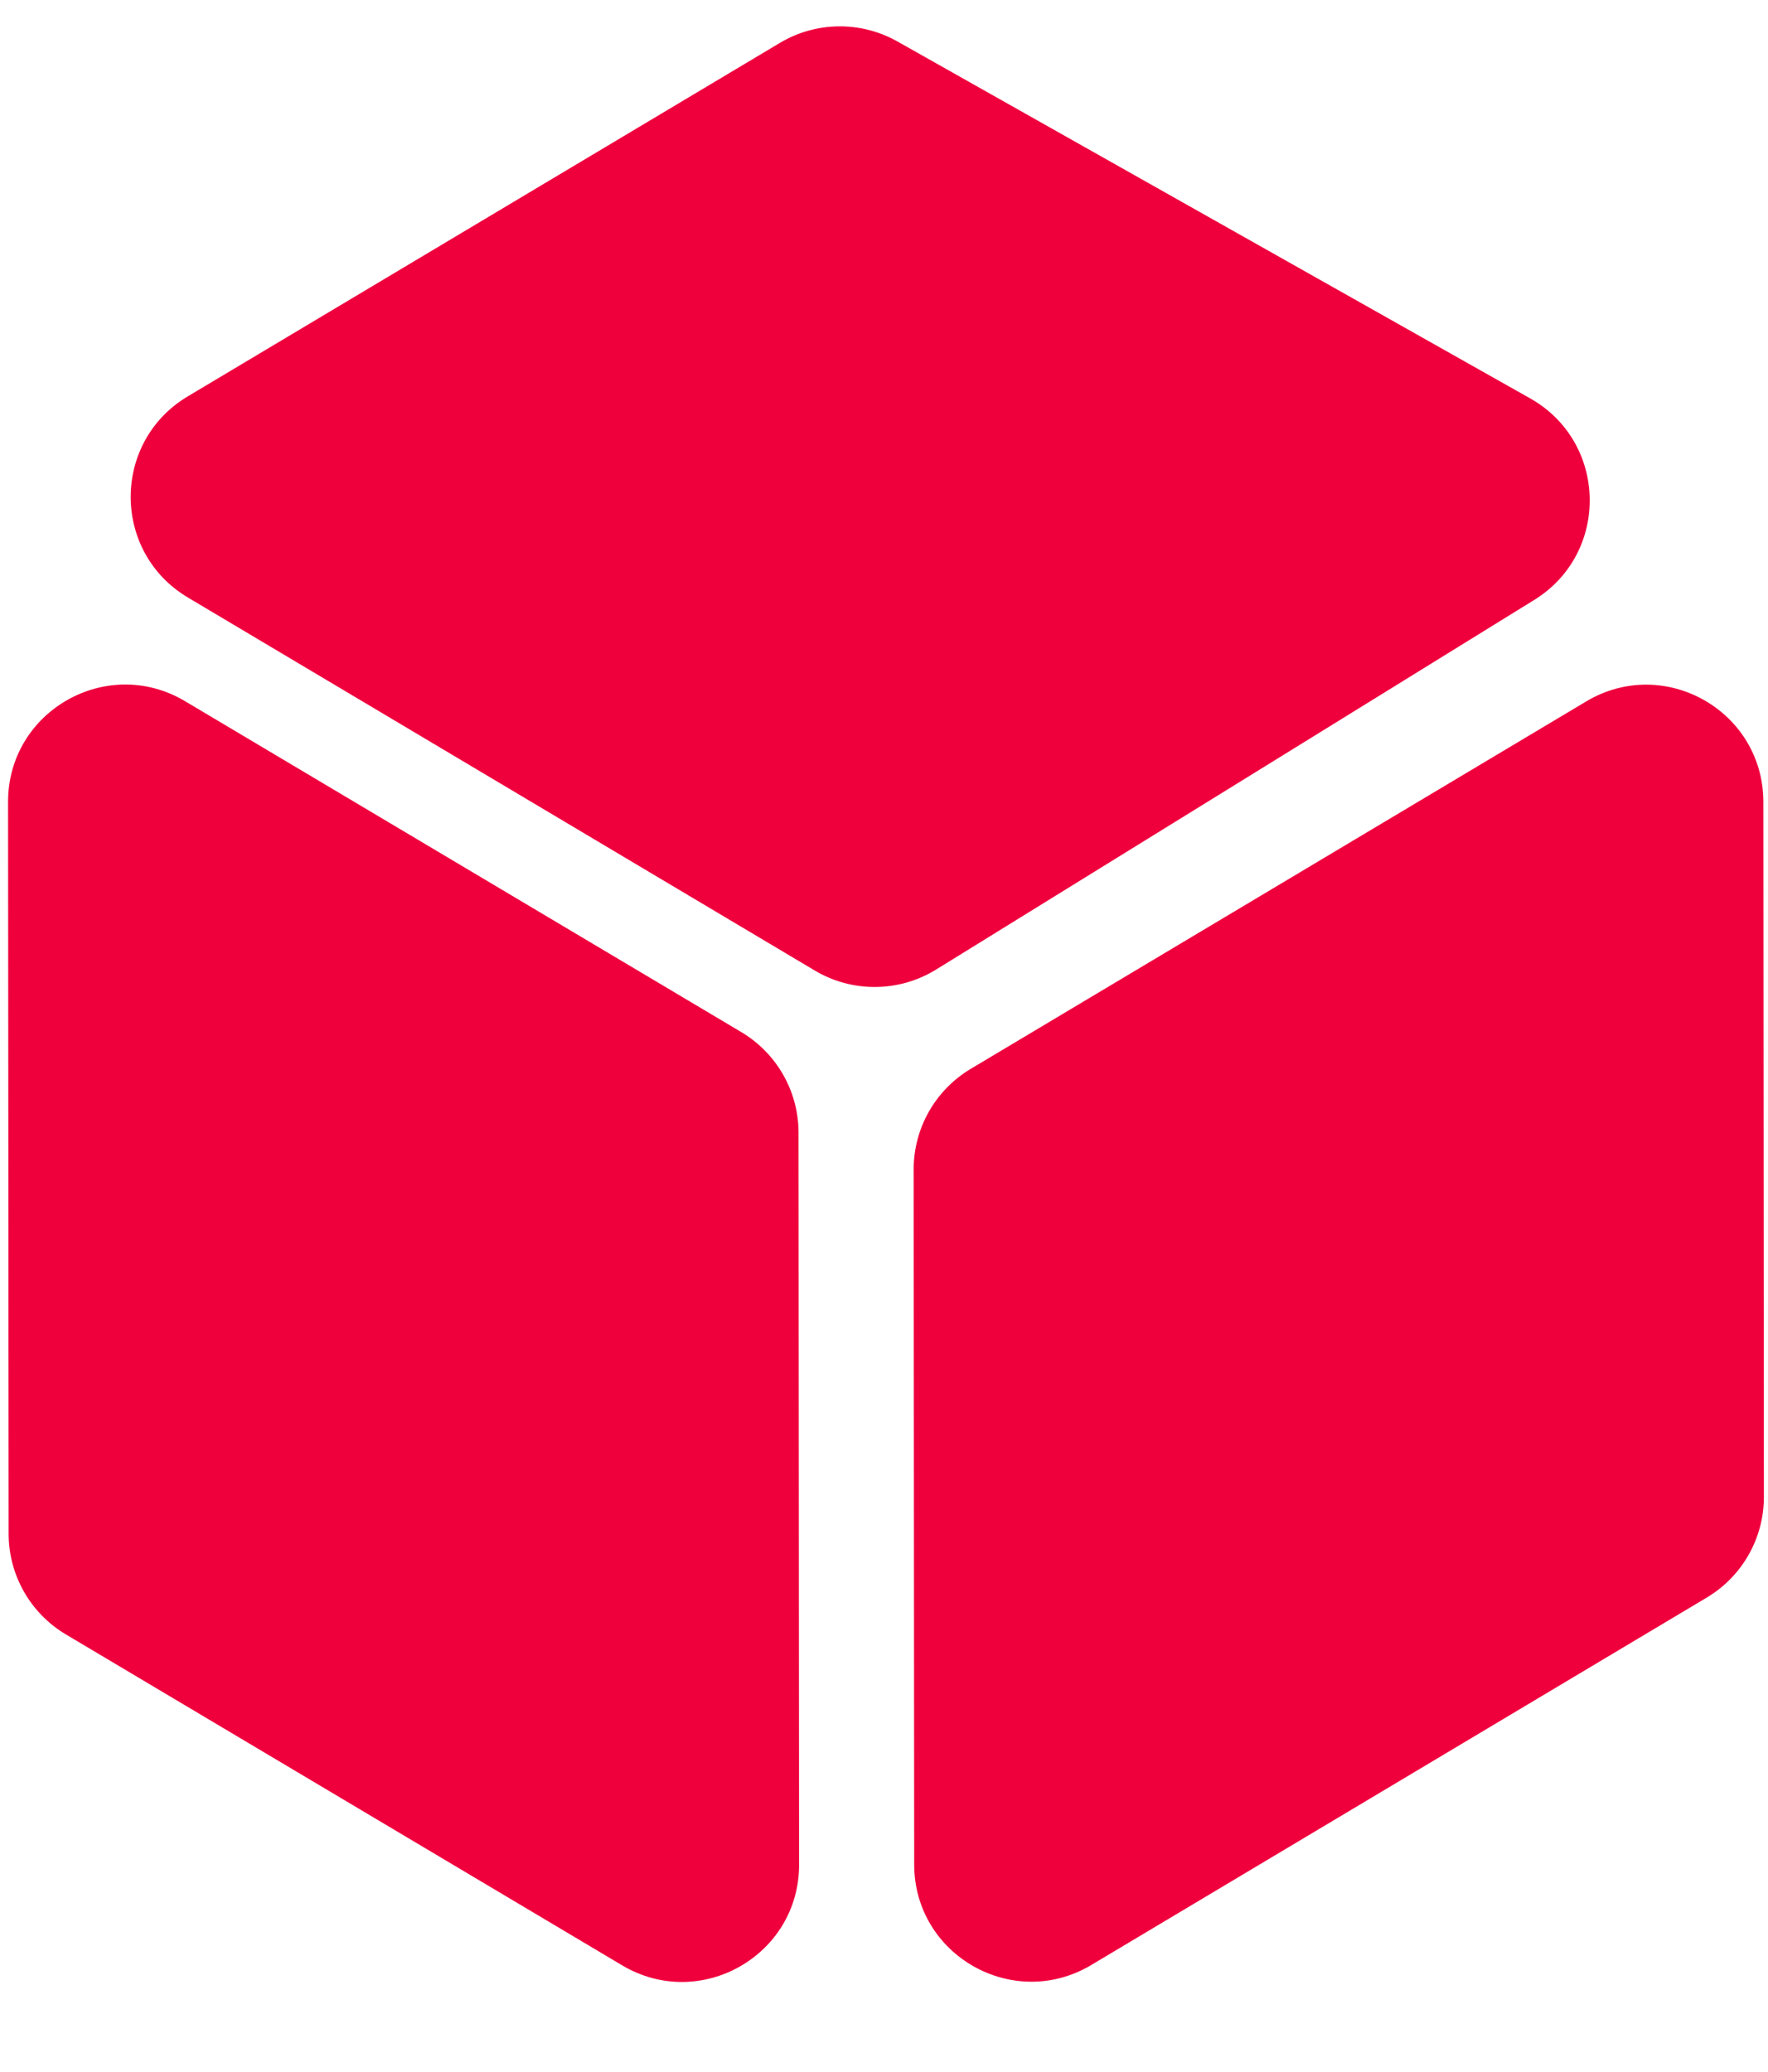 <?xml version="1.0" encoding="UTF-8"?> <svg xmlns="http://www.w3.org/2000/svg" width="151" height="177" viewBox="0 0 151 177" fill="none"><path d="M78.033 99.886C78.03 96.362 79.882 93.098 82.907 91.292L135.477 59.907C142.14 55.929 150.597 60.726 150.603 68.486L150.649 127.853C150.652 131.376 148.8 134.641 145.775 136.447L93.205 167.832C86.542 171.81 78.085 167.013 78.079 159.253L78.033 99.886Z" fill="#EF003D"></path><path d="M16.049 51.035C9.539 47.161 9.532 37.738 16.036 33.855L66.606 3.665C69.687 1.825 73.519 1.778 76.645 3.541L130.688 34.027C137.316 37.765 137.505 47.243 131.032 51.243L79.957 82.806C76.786 84.766 72.789 84.799 69.586 82.893L16.049 51.035Z" fill="#EF003D"></path><path d="M0.738 131.011C0.74 134.534 2.597 137.796 5.625 139.597L53.136 167.862C59.805 171.829 68.255 167.02 68.249 159.26L68.201 96.739C68.198 93.216 66.341 89.954 63.313 88.153L15.802 59.888C9.133 55.92 0.683 60.73 0.689 68.489L0.738 131.011Z" fill="#EF003D"></path></svg> 